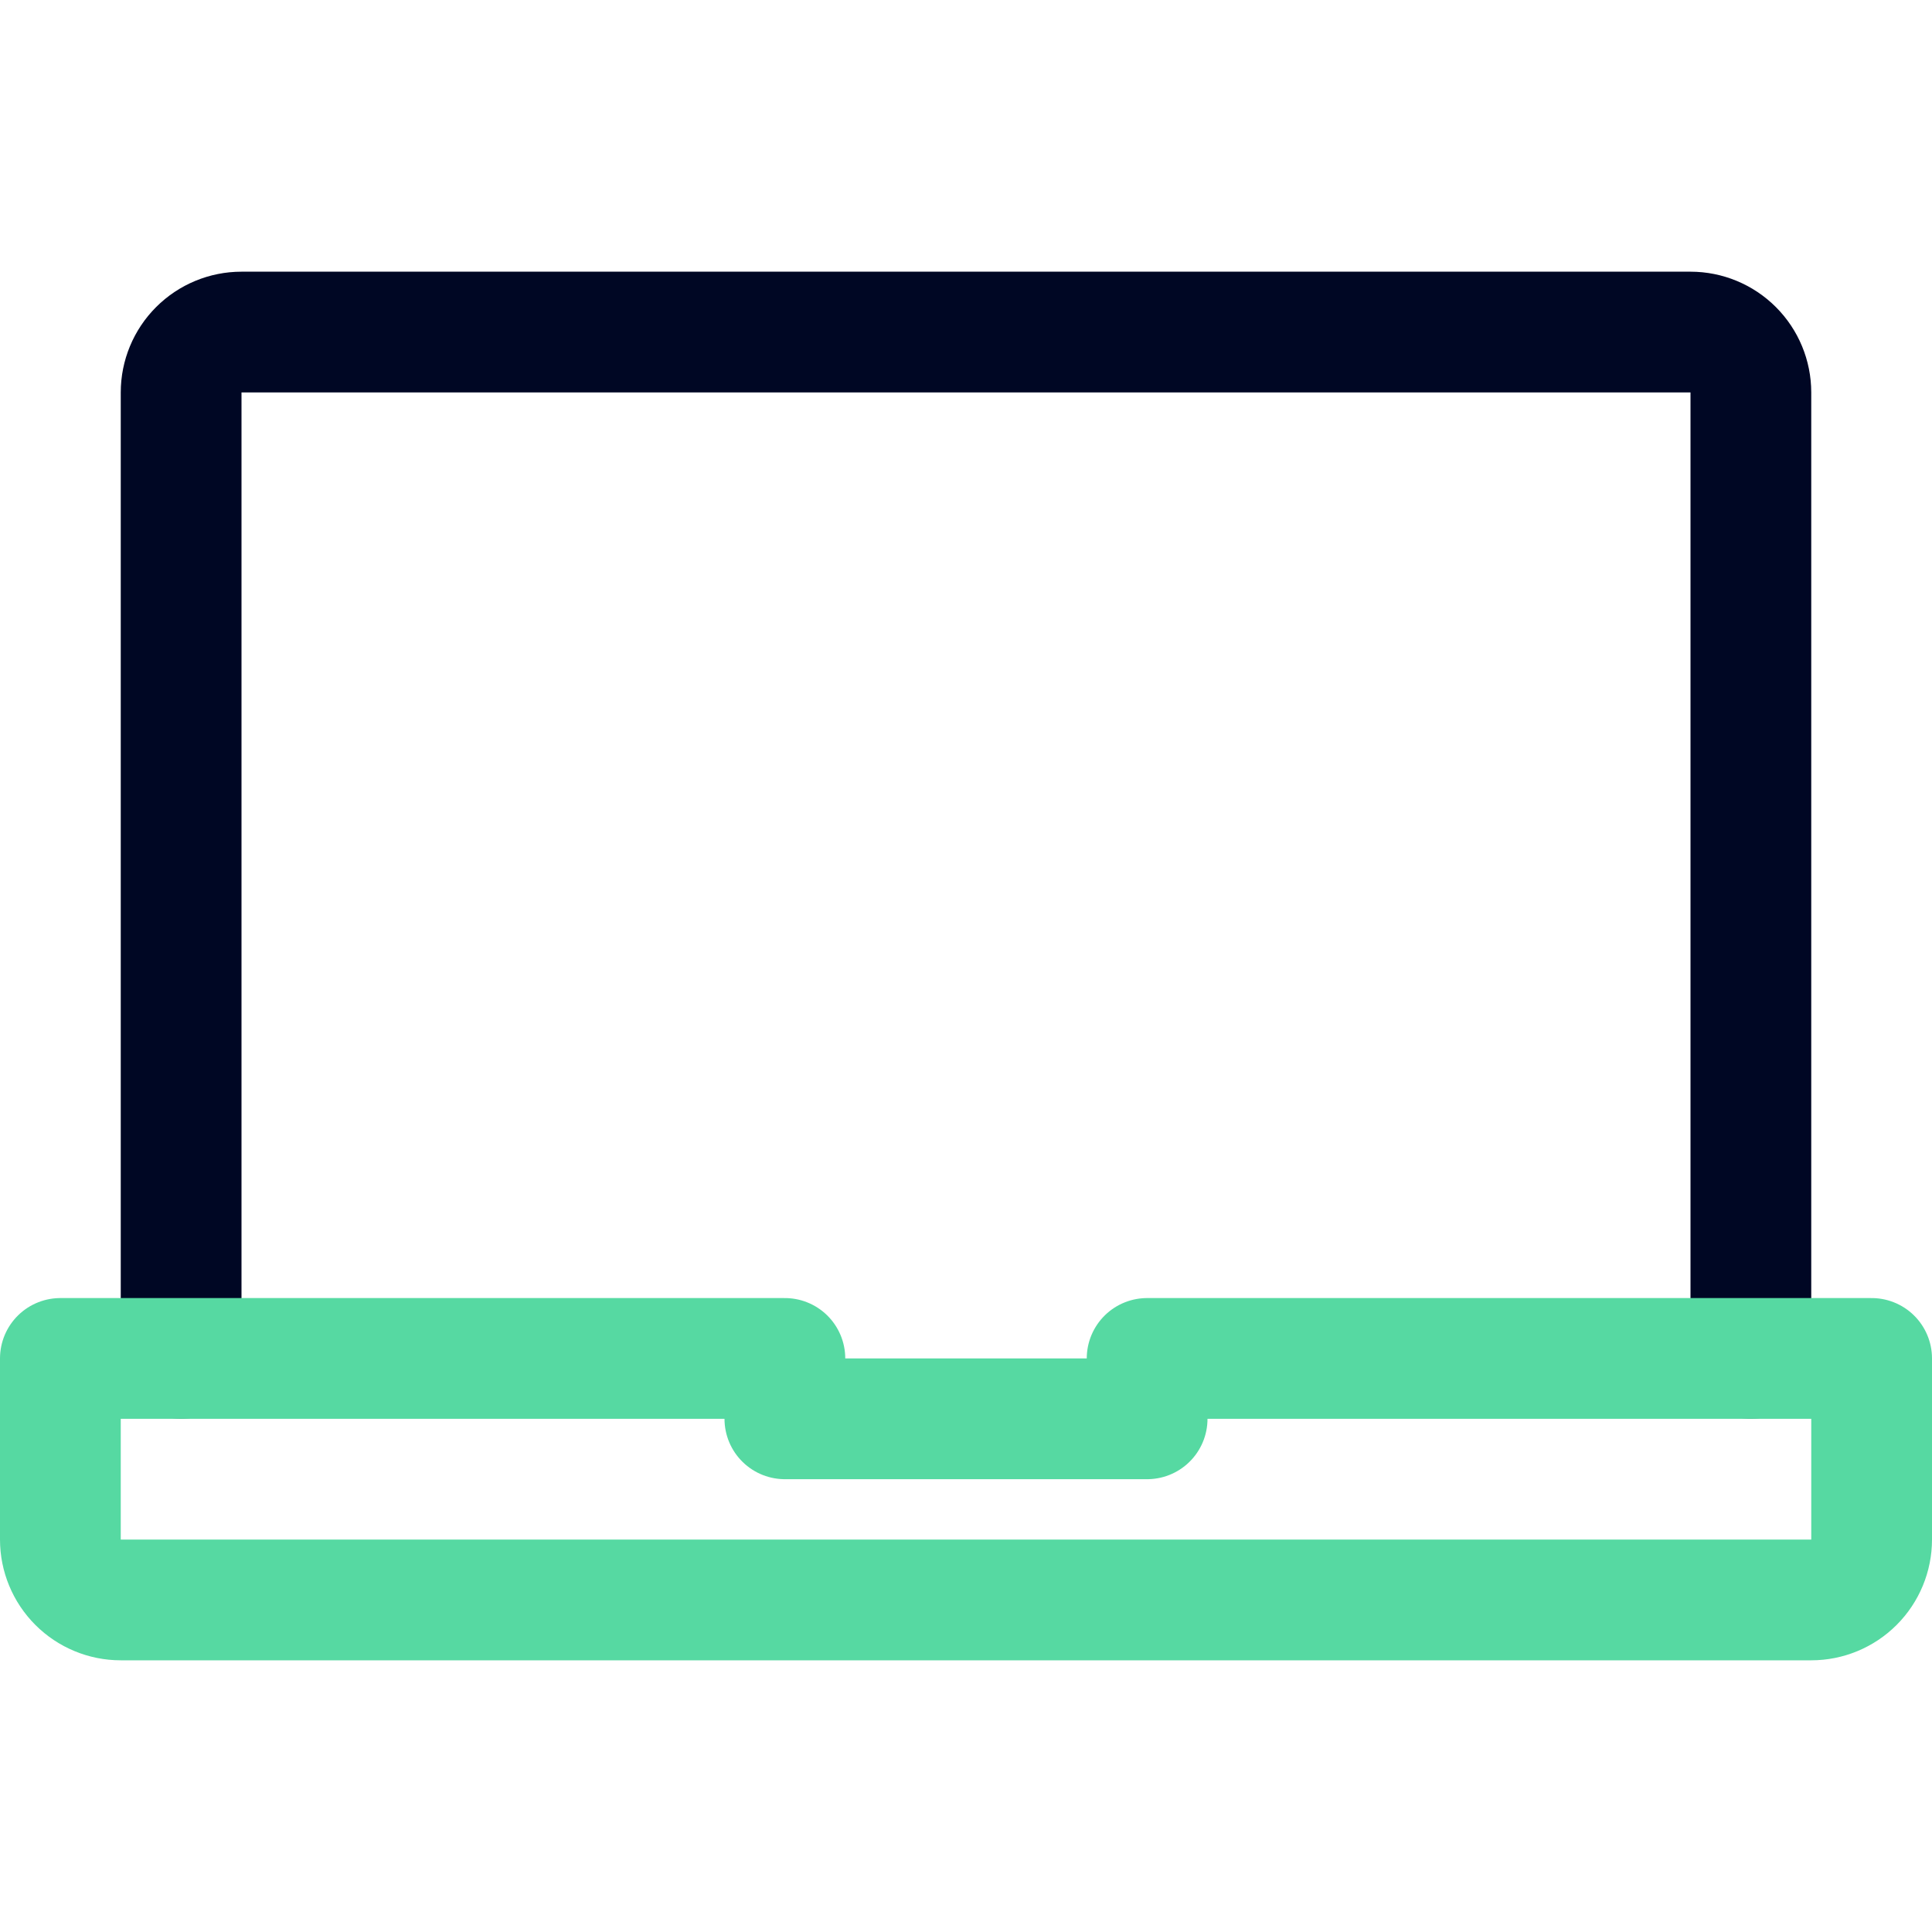 <svg width="64" height="64" viewBox="0 0 64 64" fill="none" xmlns="http://www.w3.org/2000/svg">
<path d="M6 45V13C6 12.47 6.211 11.961 6.586 11.586C6.961 11.211 7.47 11 8 11H56C56.53 11 57.039 11.211 57.414 11.586C57.789 11.961 58 12.47 58 13V45" stroke="#000724" stroke-width="4" stroke-linecap="round" stroke-linejoin="round"/>
<path d="M38 45V47H26V45H2V51C2 51.53 2.211 52.039 2.586 52.414C2.961 52.789 3.47 53 4 53H60C60.53 53 61.039 52.789 61.414 52.414C61.789 52.039 62 51.53 62 51V45H38Z" stroke="#56D9A2" stroke-width="4" stroke-linecap="round" stroke-linejoin="round"/>
</svg>
